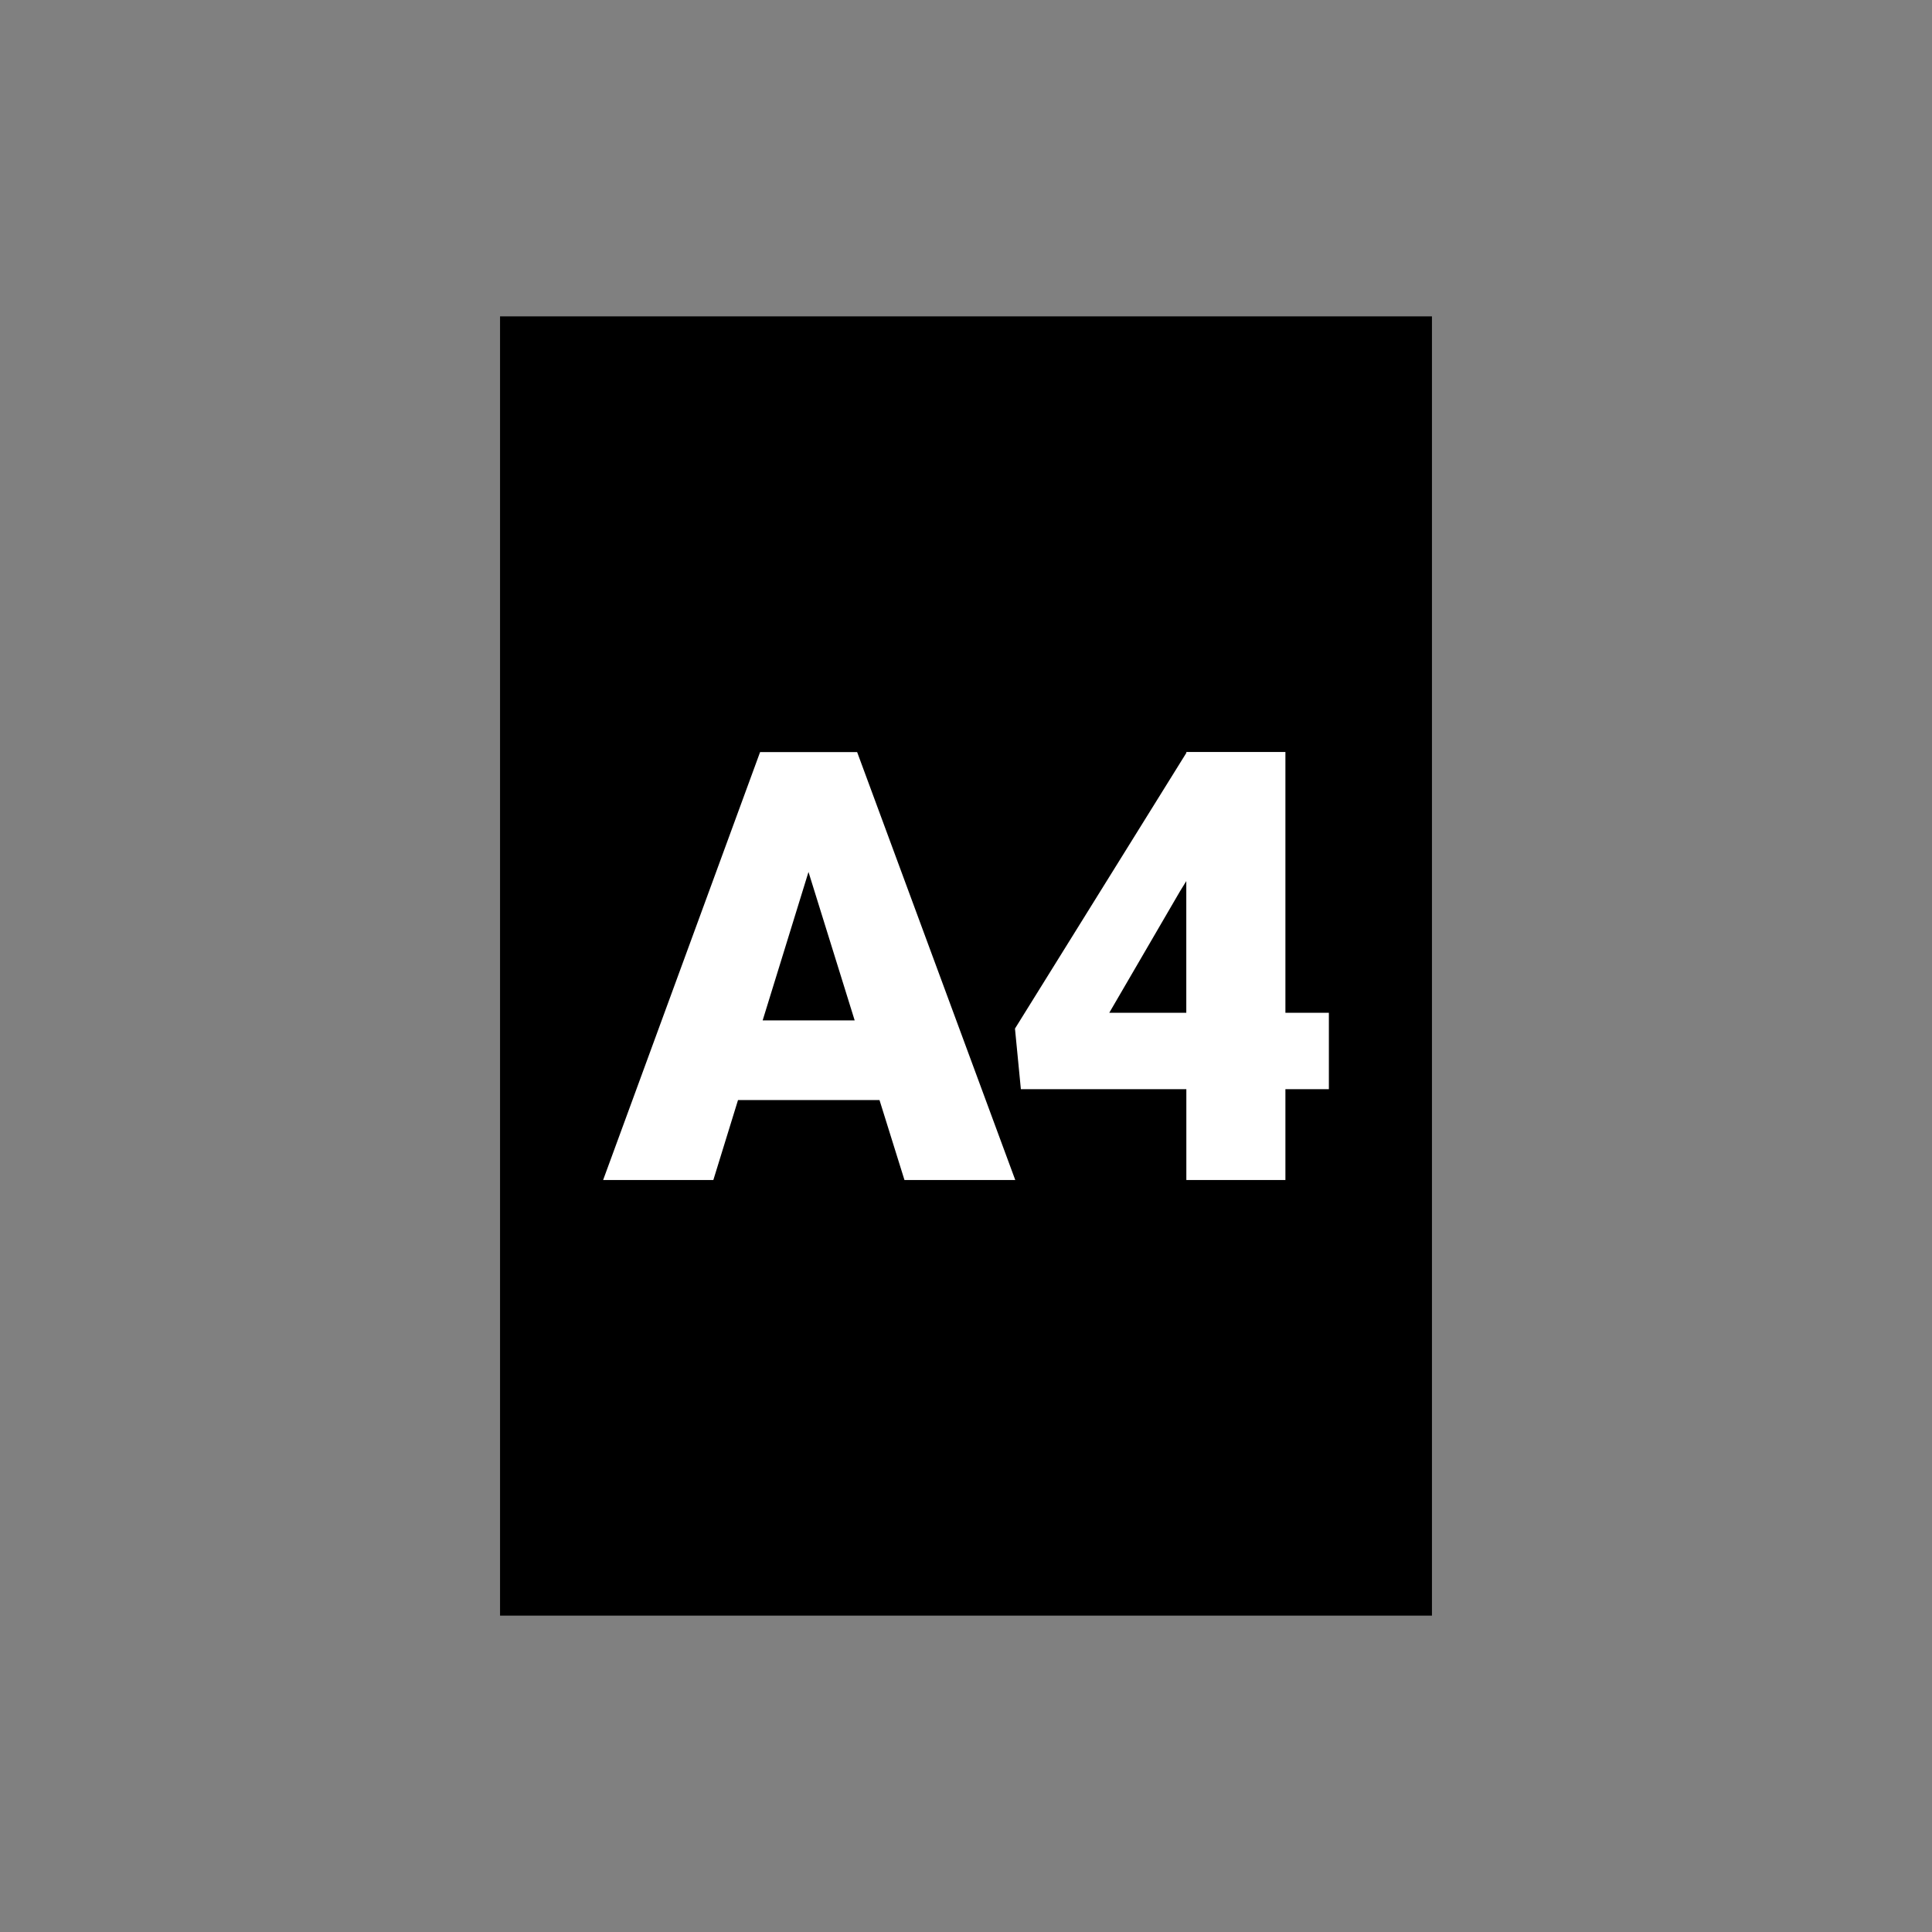 <?xml version="1.0" encoding="UTF-8"?><svg id="Ebene_1" xmlns="http://www.w3.org/2000/svg" width="400" height="400" viewBox="0 0 400 400"><rect x="0" y="0" width="400" height="400" fill="#808080" stroke="none"/><defs><style>.cls-1{fill:#000;}.cls-1,.cls-2{stroke-width:0px;}.cls-2{fill:#fff;}</style></defs><path class="cls-1" d="M296.47,334.5H103.53V65.5h192.94v269h-.01Z"/><path class="cls-2" d="M182.07,227.75h-29.27l-5.11,16.56h-22.82l32.5-88.6h20.09l32.74,88.6h-22.94l-5.17-16.56h-.01ZM157.9,211.26h19.05l-9.56-30.73-9.49,30.73Z"/><path class="cls-2" d="M266.13,209.68h9v15.82h-9v18.81h-20.51v-18.81h-34.26l-1.22-12.54,35.48-57.08v-.19h20.51v53.98h0ZM229.67,209.68h15.94v-27.26l-1.28,2.07-14.67,25.2h0Z"/></svg>